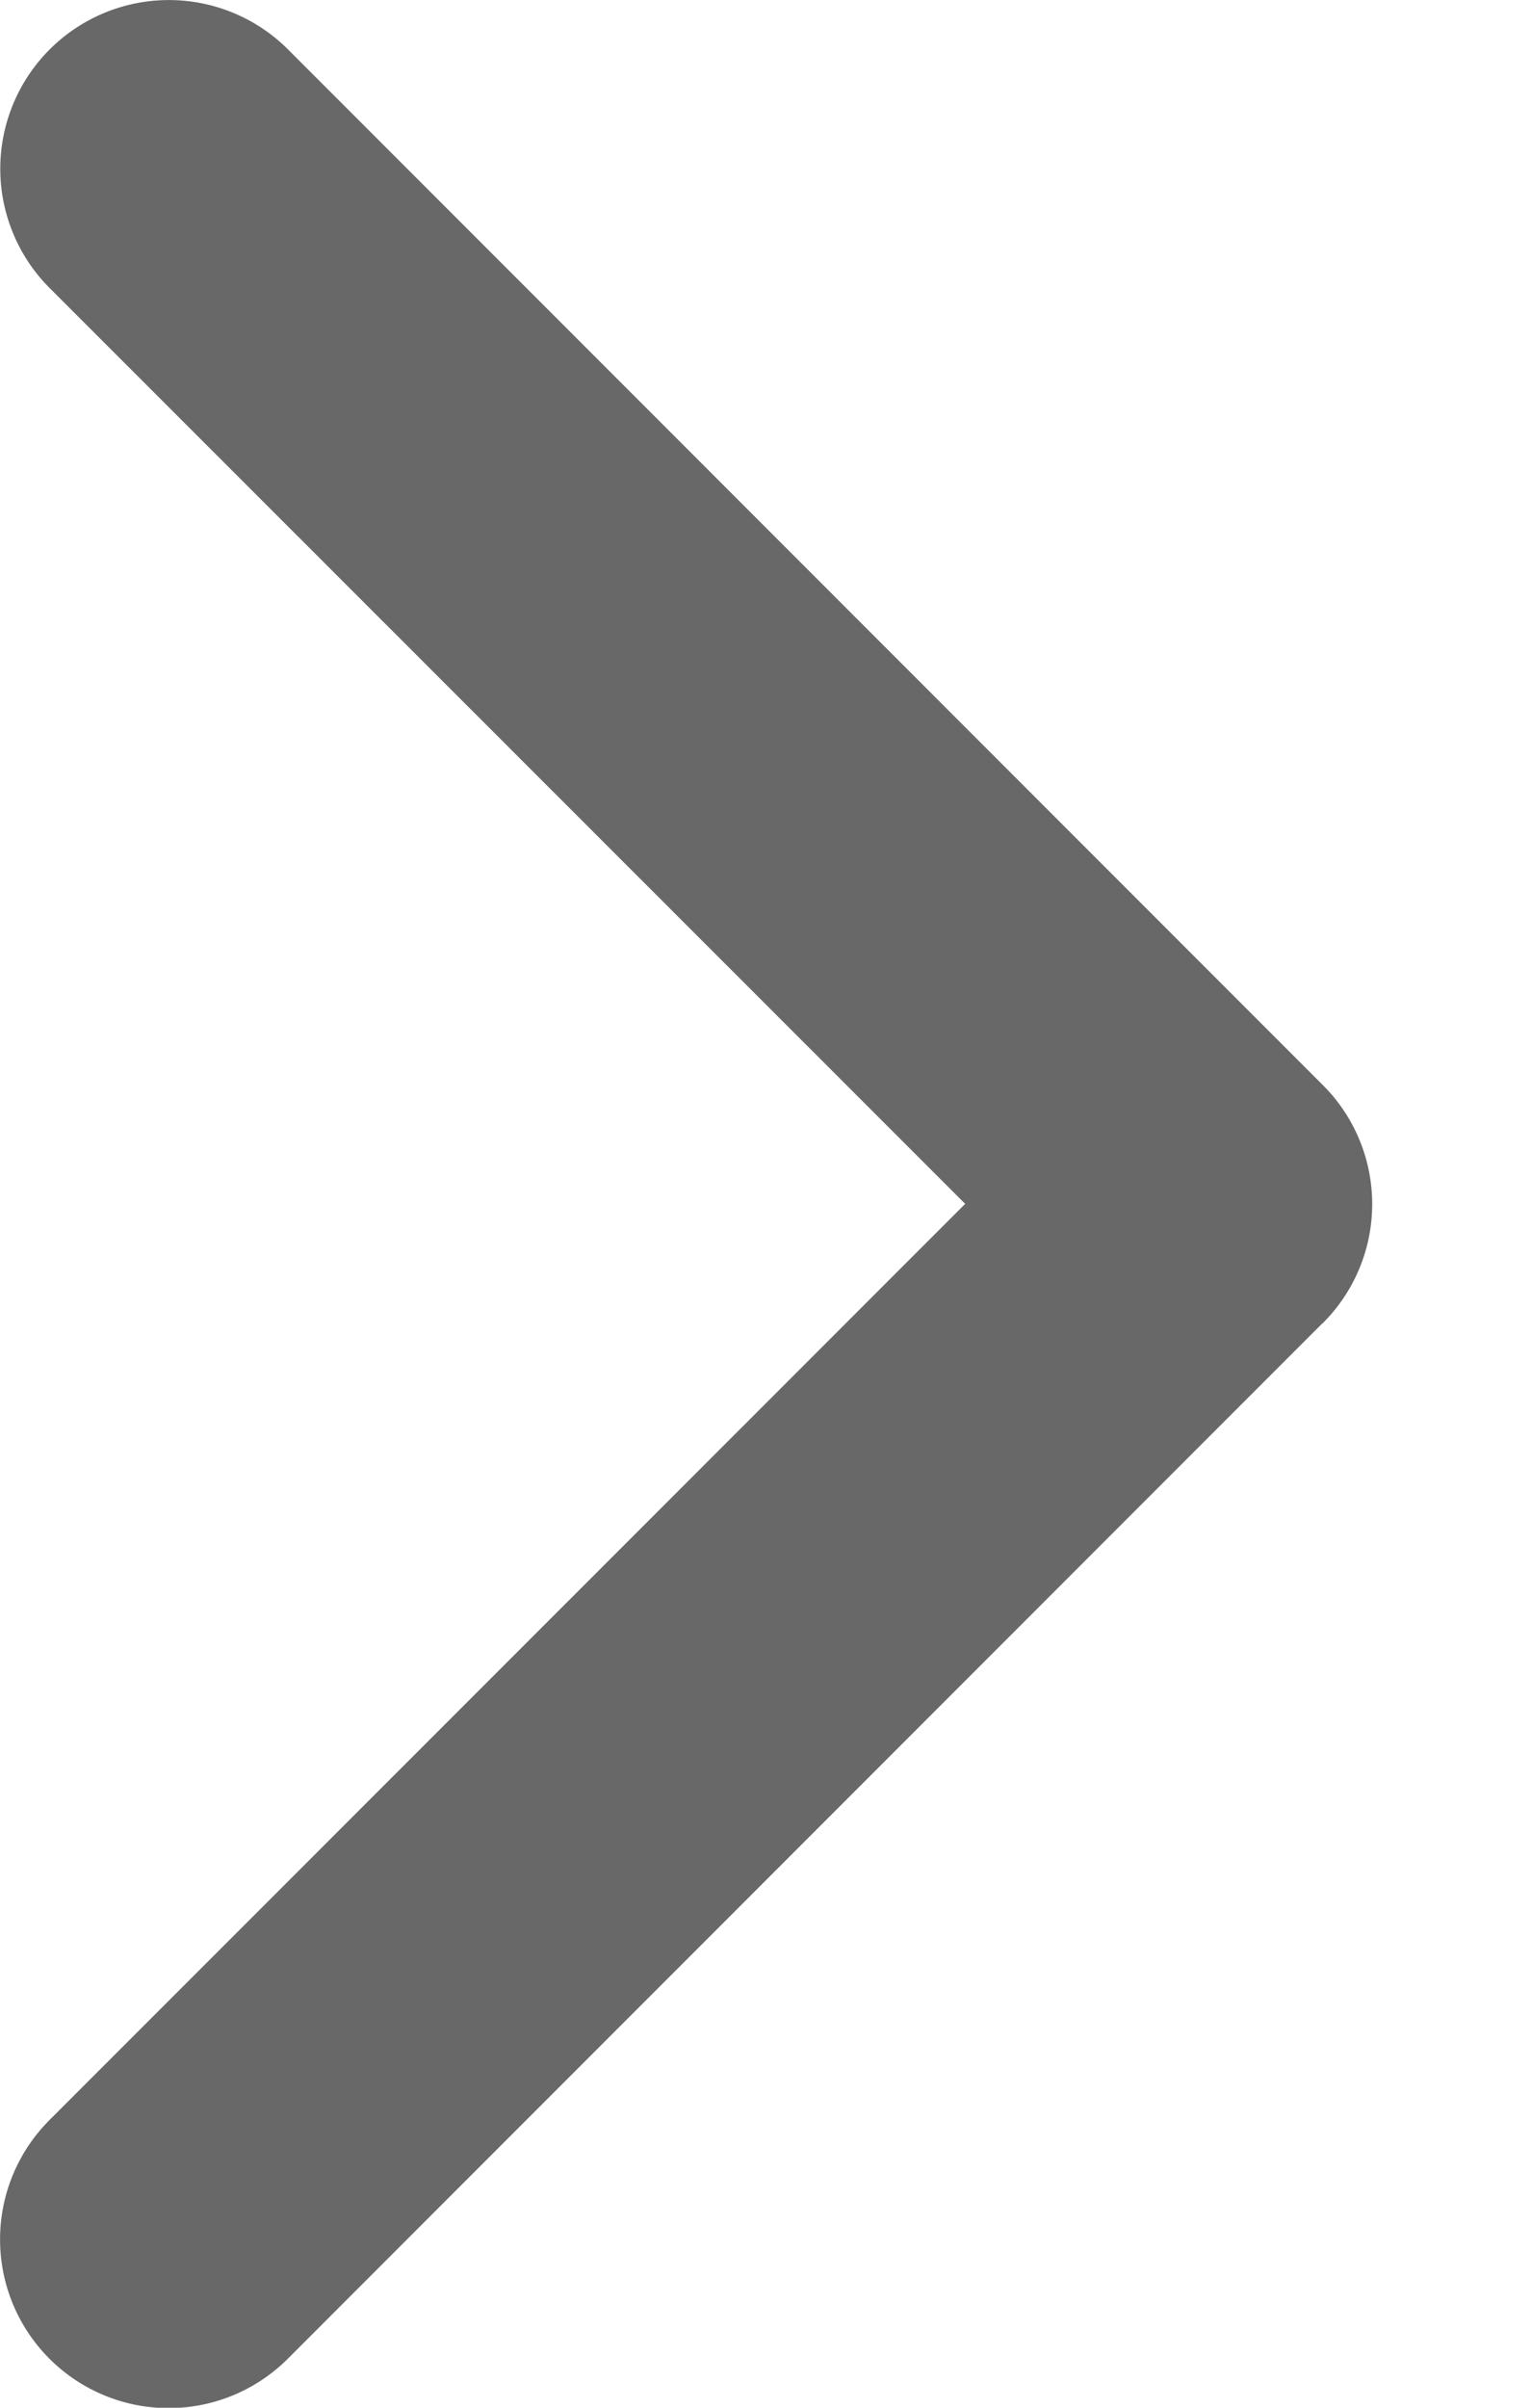 <svg xmlns="http://www.w3.org/2000/svg" width="7" height="11"><path d="M6.046 6.046l-4.73 4.73a.77.77 0 1 1-1.09-1.09L4.413 5.5.227 1.316a.77.77 0 0 1 1.09-1.09l4.73 4.73a.768.768 0 0 1 0 1.09z" fill="#686868"/></svg>
